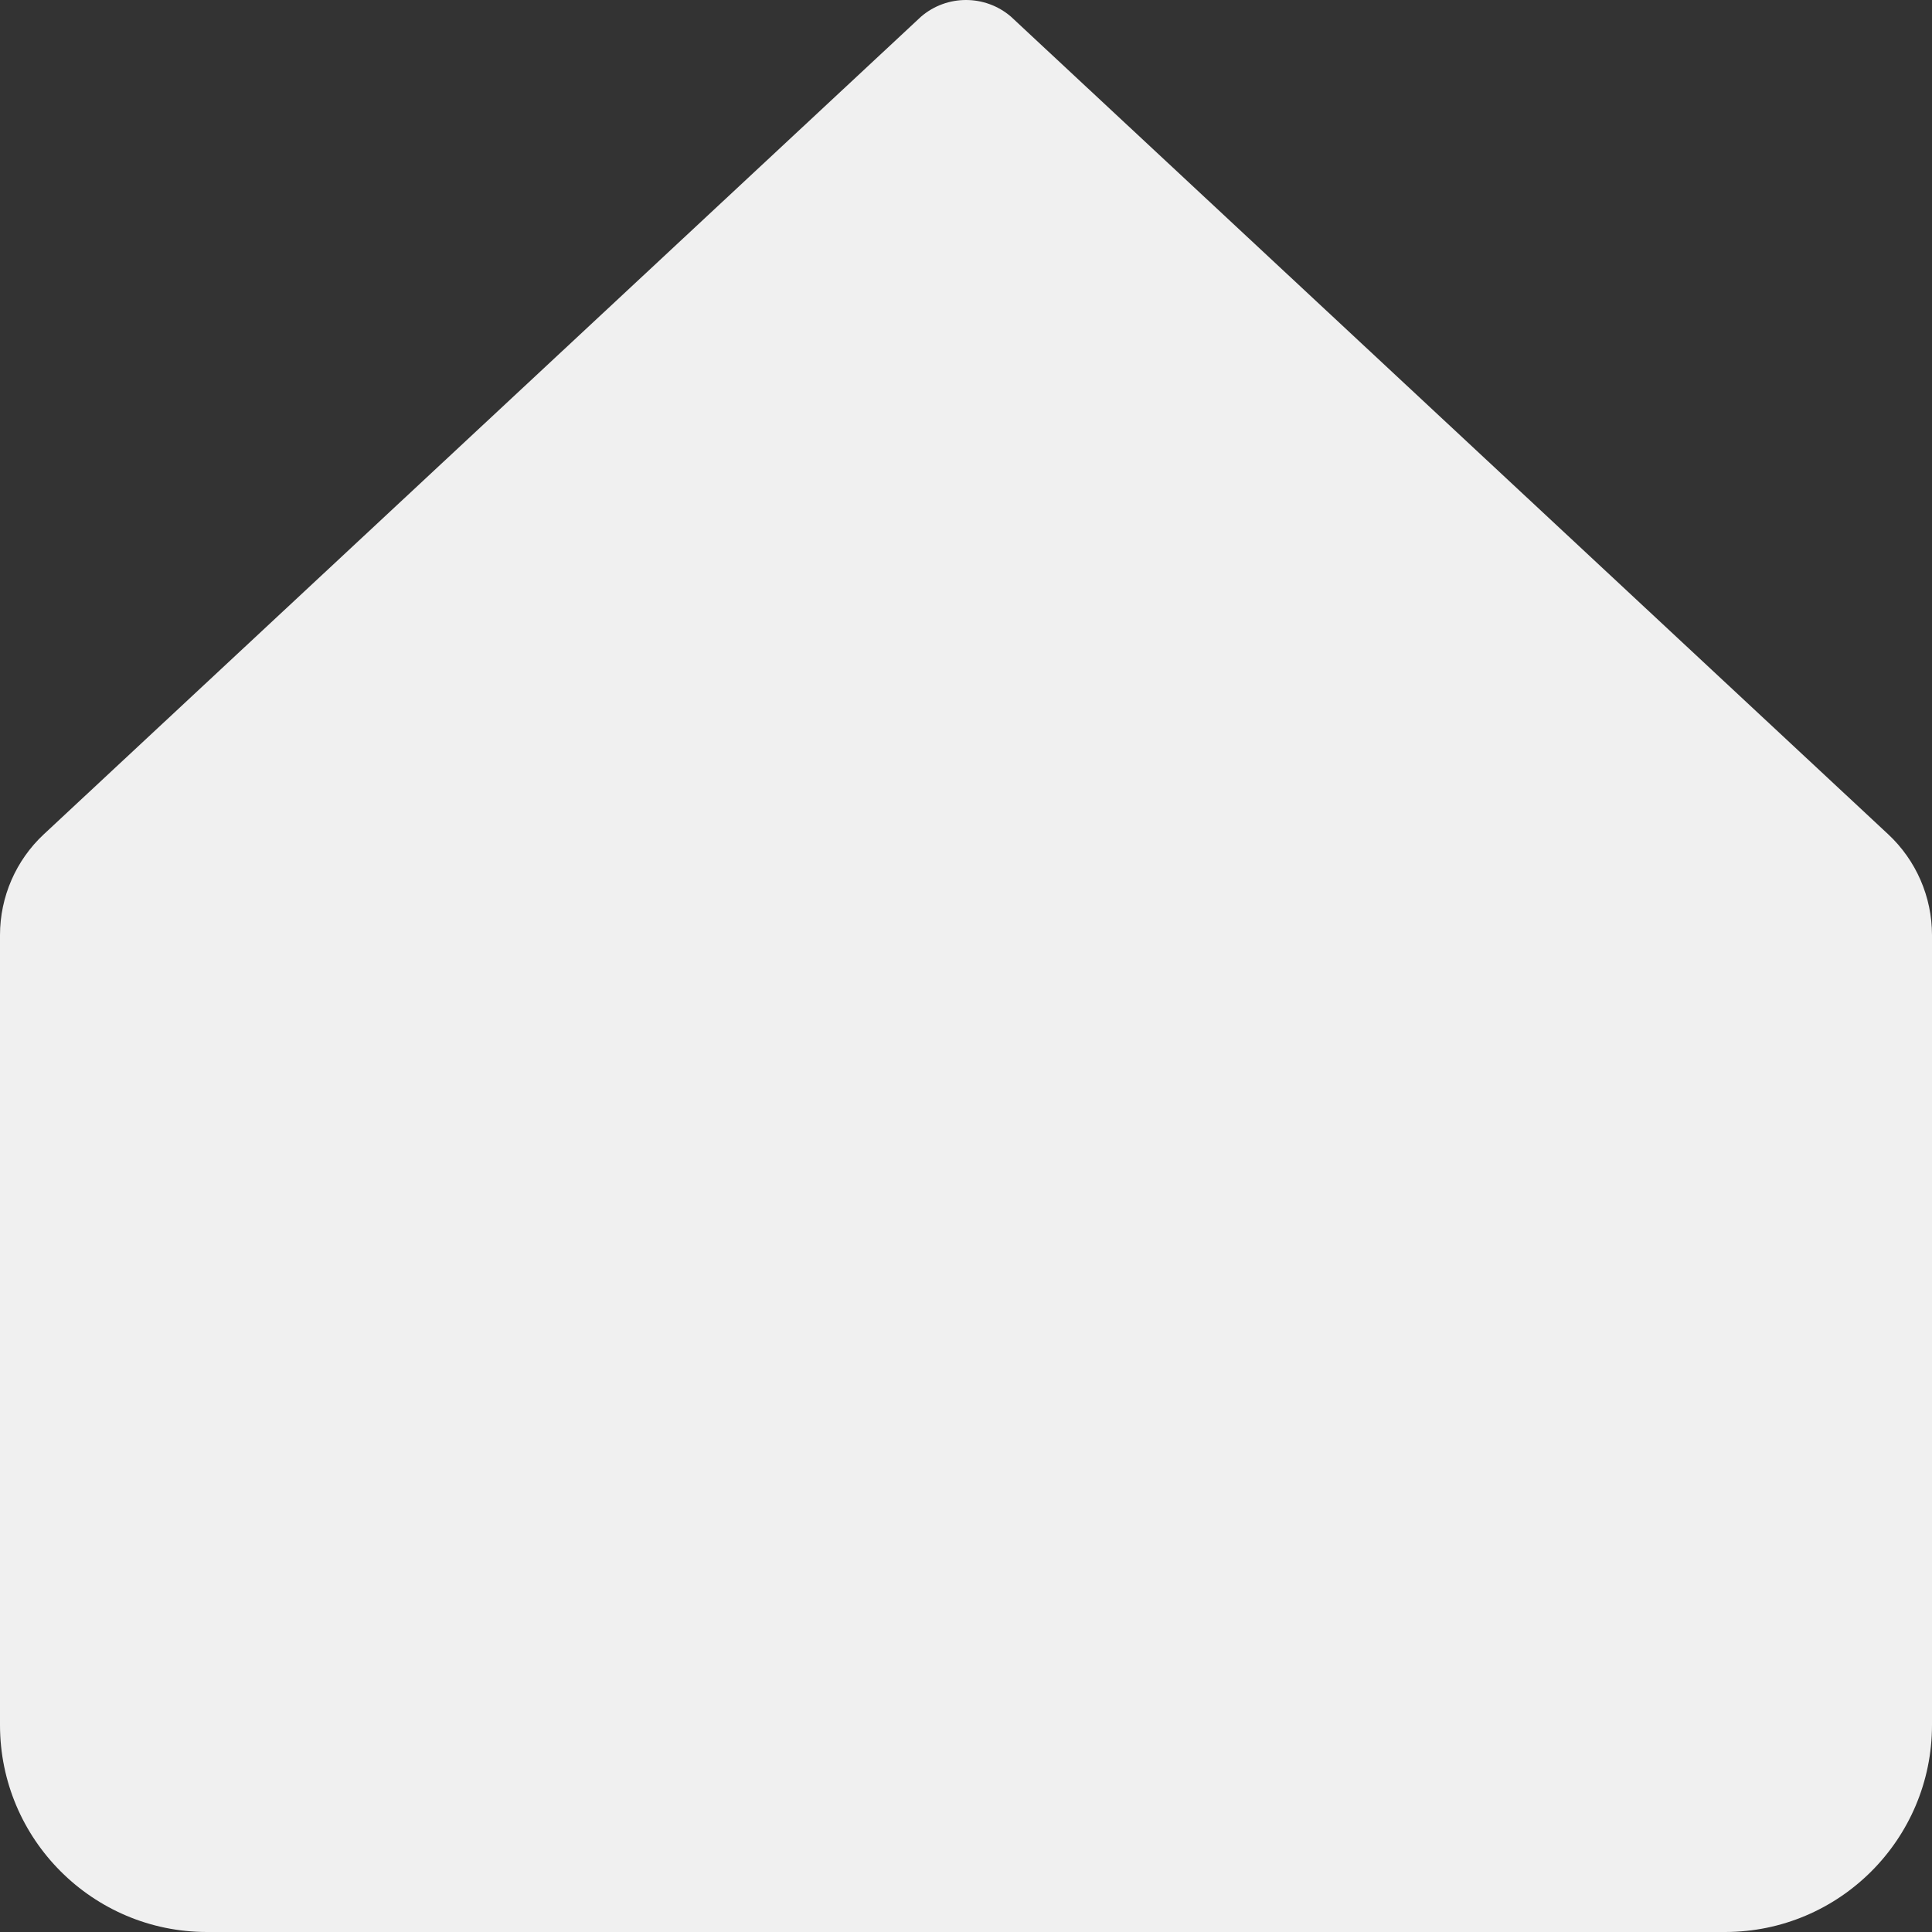 <svg xmlns="http://www.w3.org/2000/svg" fill="none" viewBox="0 0 14 14" height="48" width="48"><rect x="0" y="0" width="14" height="14" fill="#333333" stroke="none"/><path fill="#f0f0f0" d="M0 6.776C0 6.499 0.115 6.234 0.318 6.045L6.675 0.12C6.862 -0.04 7.138 -0.04 7.325 0.12L13.682 6.045C13.885 6.234 14 6.499 14 6.776V12.5C14 13.328 13.328 14 12.5 14H1.5C0.672 14 0 13.328 0 12.5V6.776Z"></path></svg>